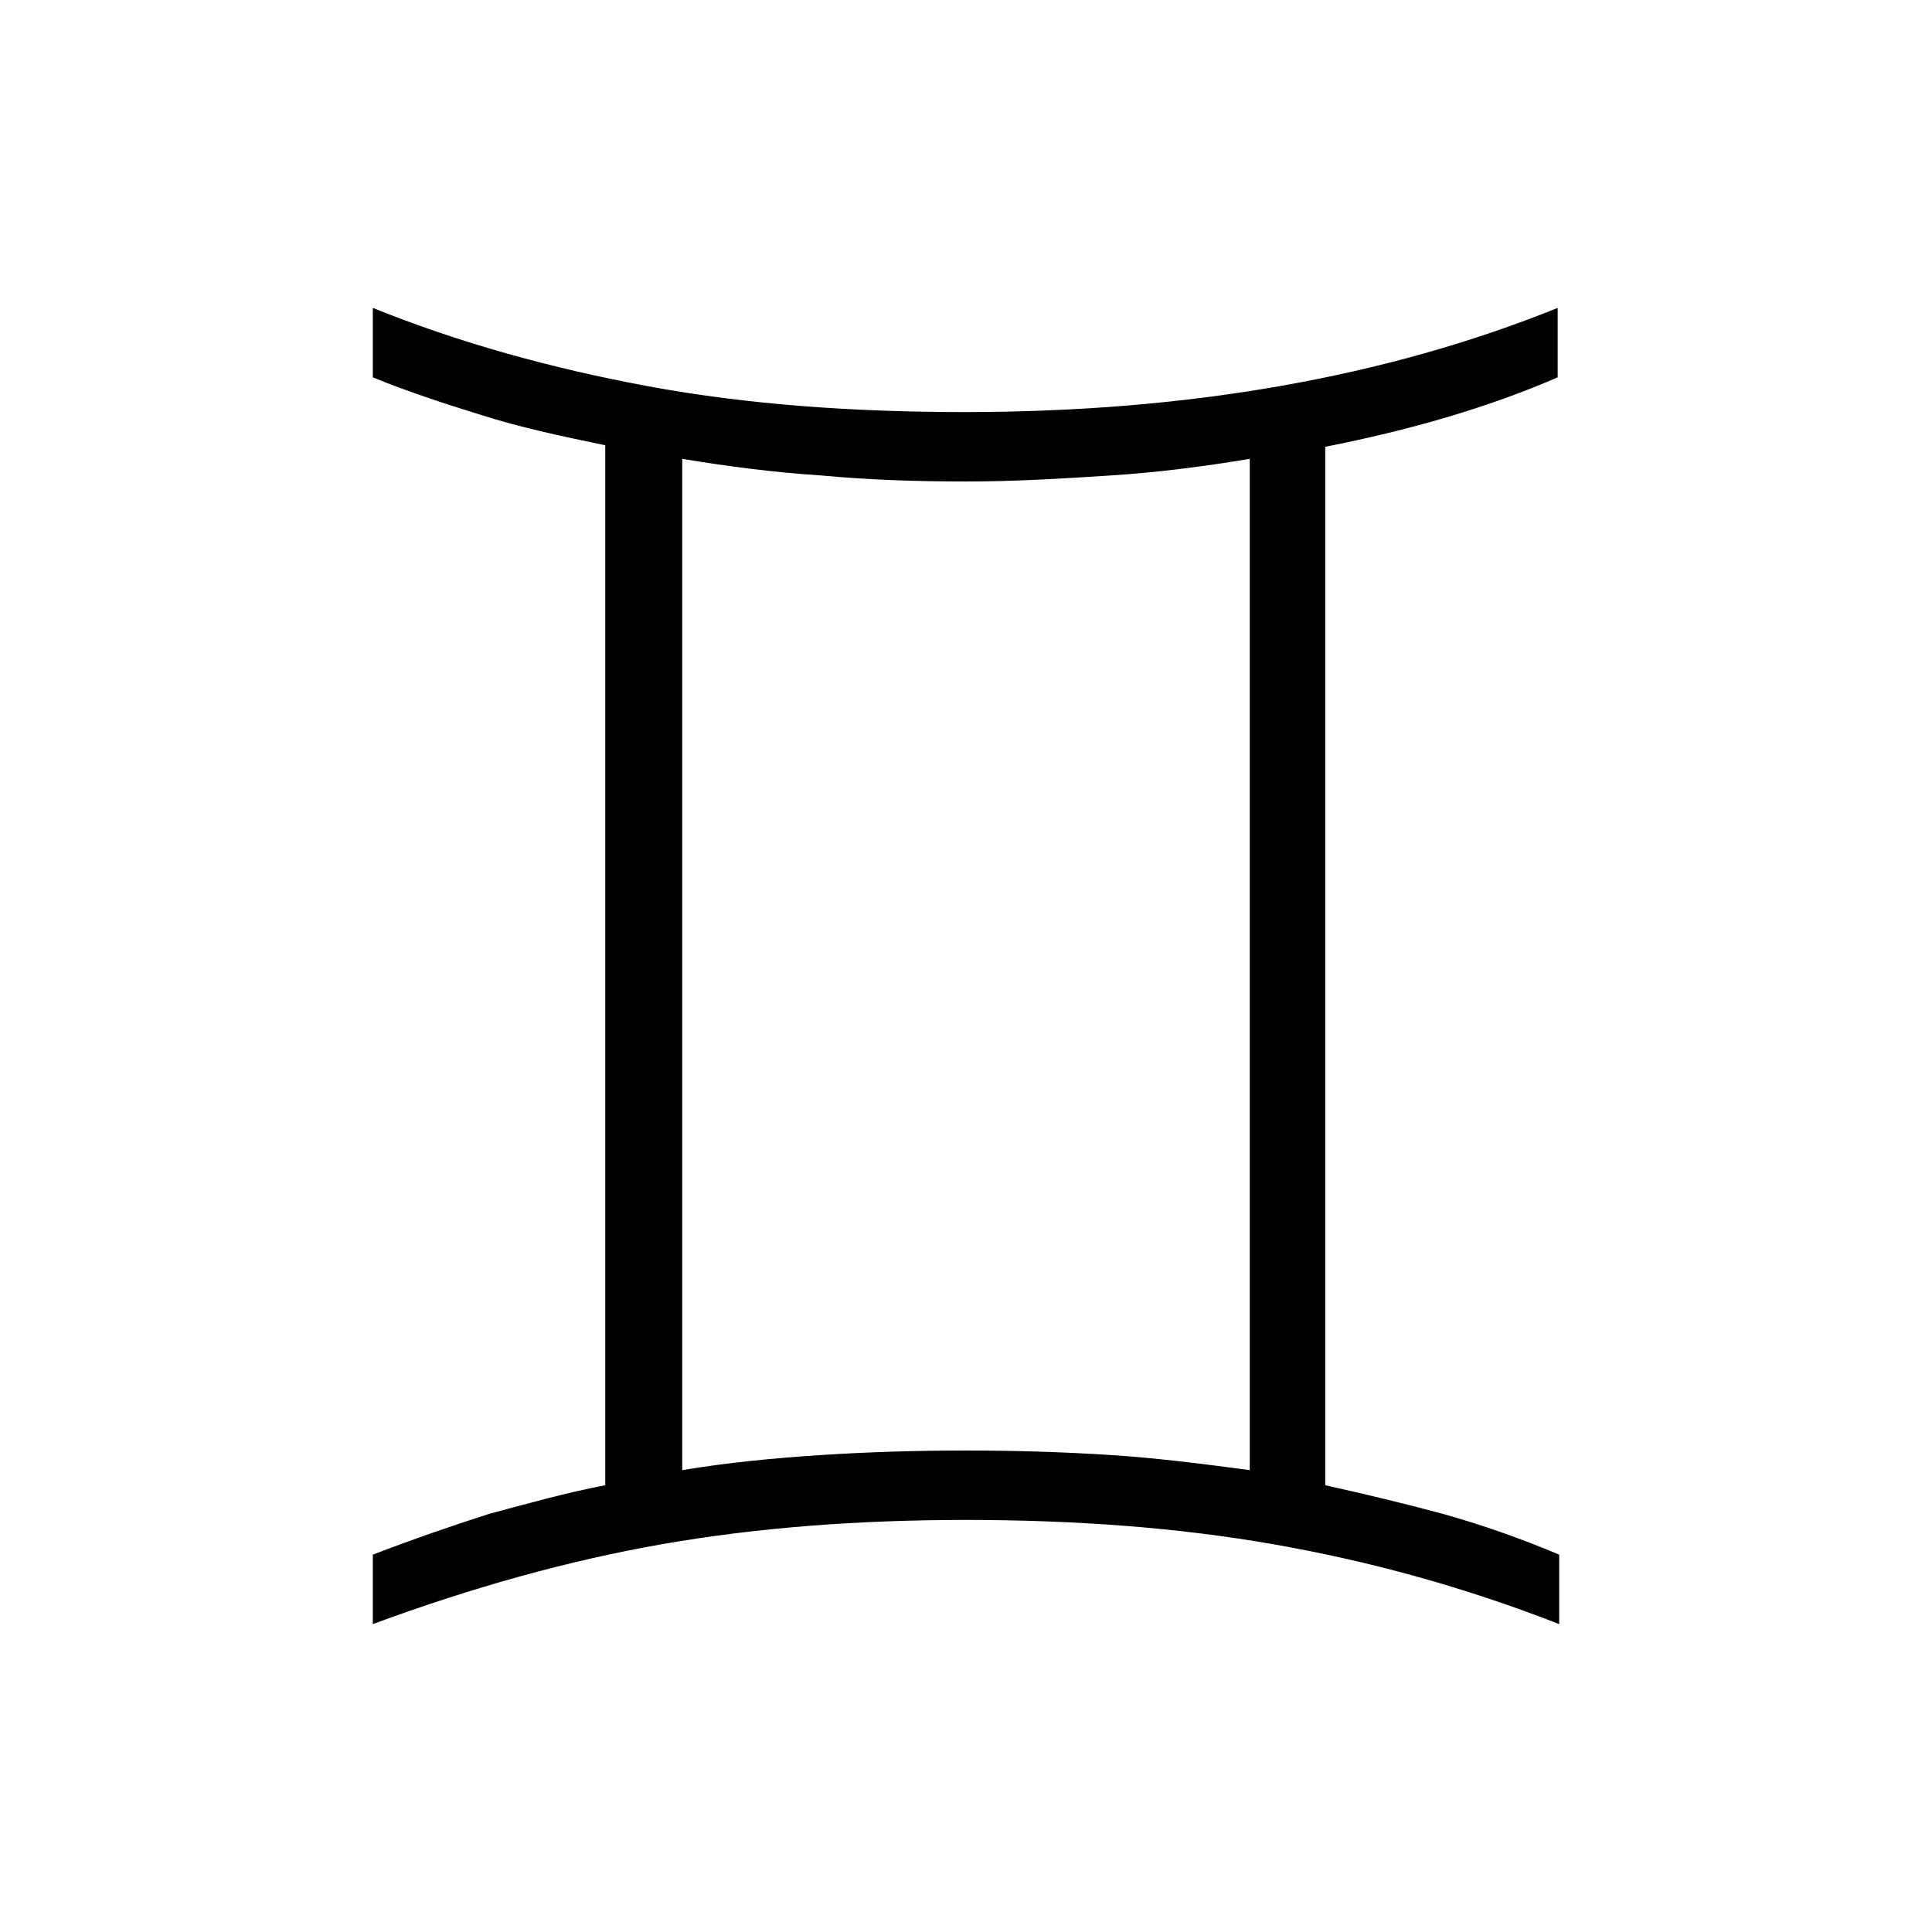 <?xml version="1.0" encoding="utf-8"?>
<svg version="1.1" xmlns="http://www.w3.org/2000/svg" xmlns:xlink="http://www.w3.org/1999/xlink" x="0px" y="0px"
	 viewBox="0 0 128 128" style="enable-background:new 0 0 128 128;" xml:space="preserve">
<g>
	<path d="M24.7,107.6V103c2.6-1,5.2-1.9,7.7-2.7c2.6-0.7,5.1-1.4,7.7-1.9V29.5c-2.9-0.6-5.7-1.2-8.2-2c-2.6-0.8-5-1.6-7.2-2.5v-4.6
		c5.7,2.3,11.8,4,18.3,5.2c6.5,1.2,13.5,1.7,20.9,1.7c14.8,0,27.9-2.3,39.3-6.9V25c-4.6,2-9.8,3.5-15.4,4.6v68.8
		c2.7,0.6,5.2,1.2,7.8,1.9c2.5,0.7,5.1,1.6,7.7,2.7v4.6c-6.4-2.5-12.7-4.2-19-5.3c-6.3-1.1-13.1-1.6-20.3-1.6
		c-7.1,0-13.8,0.5-20.1,1.6C37.6,103.4,31.2,105.2,24.7,107.6z M45.2,97.4c3-0.5,6.1-0.8,9.2-1c3.1-0.2,6.3-0.3,9.6-0.3
		c3.3,0,6.5,0.1,9.6,0.3c3.1,0.2,6.2,0.6,9.2,1v-67c-3,0.5-6.1,0.9-9.2,1.1c-3.1,0.2-6.3,0.4-9.6,0.4c-3.2,0-6.4-0.1-9.6-0.4
		c-3.1-0.2-6.2-0.6-9.2-1.1V97.4z"/>
</g>
</svg>
